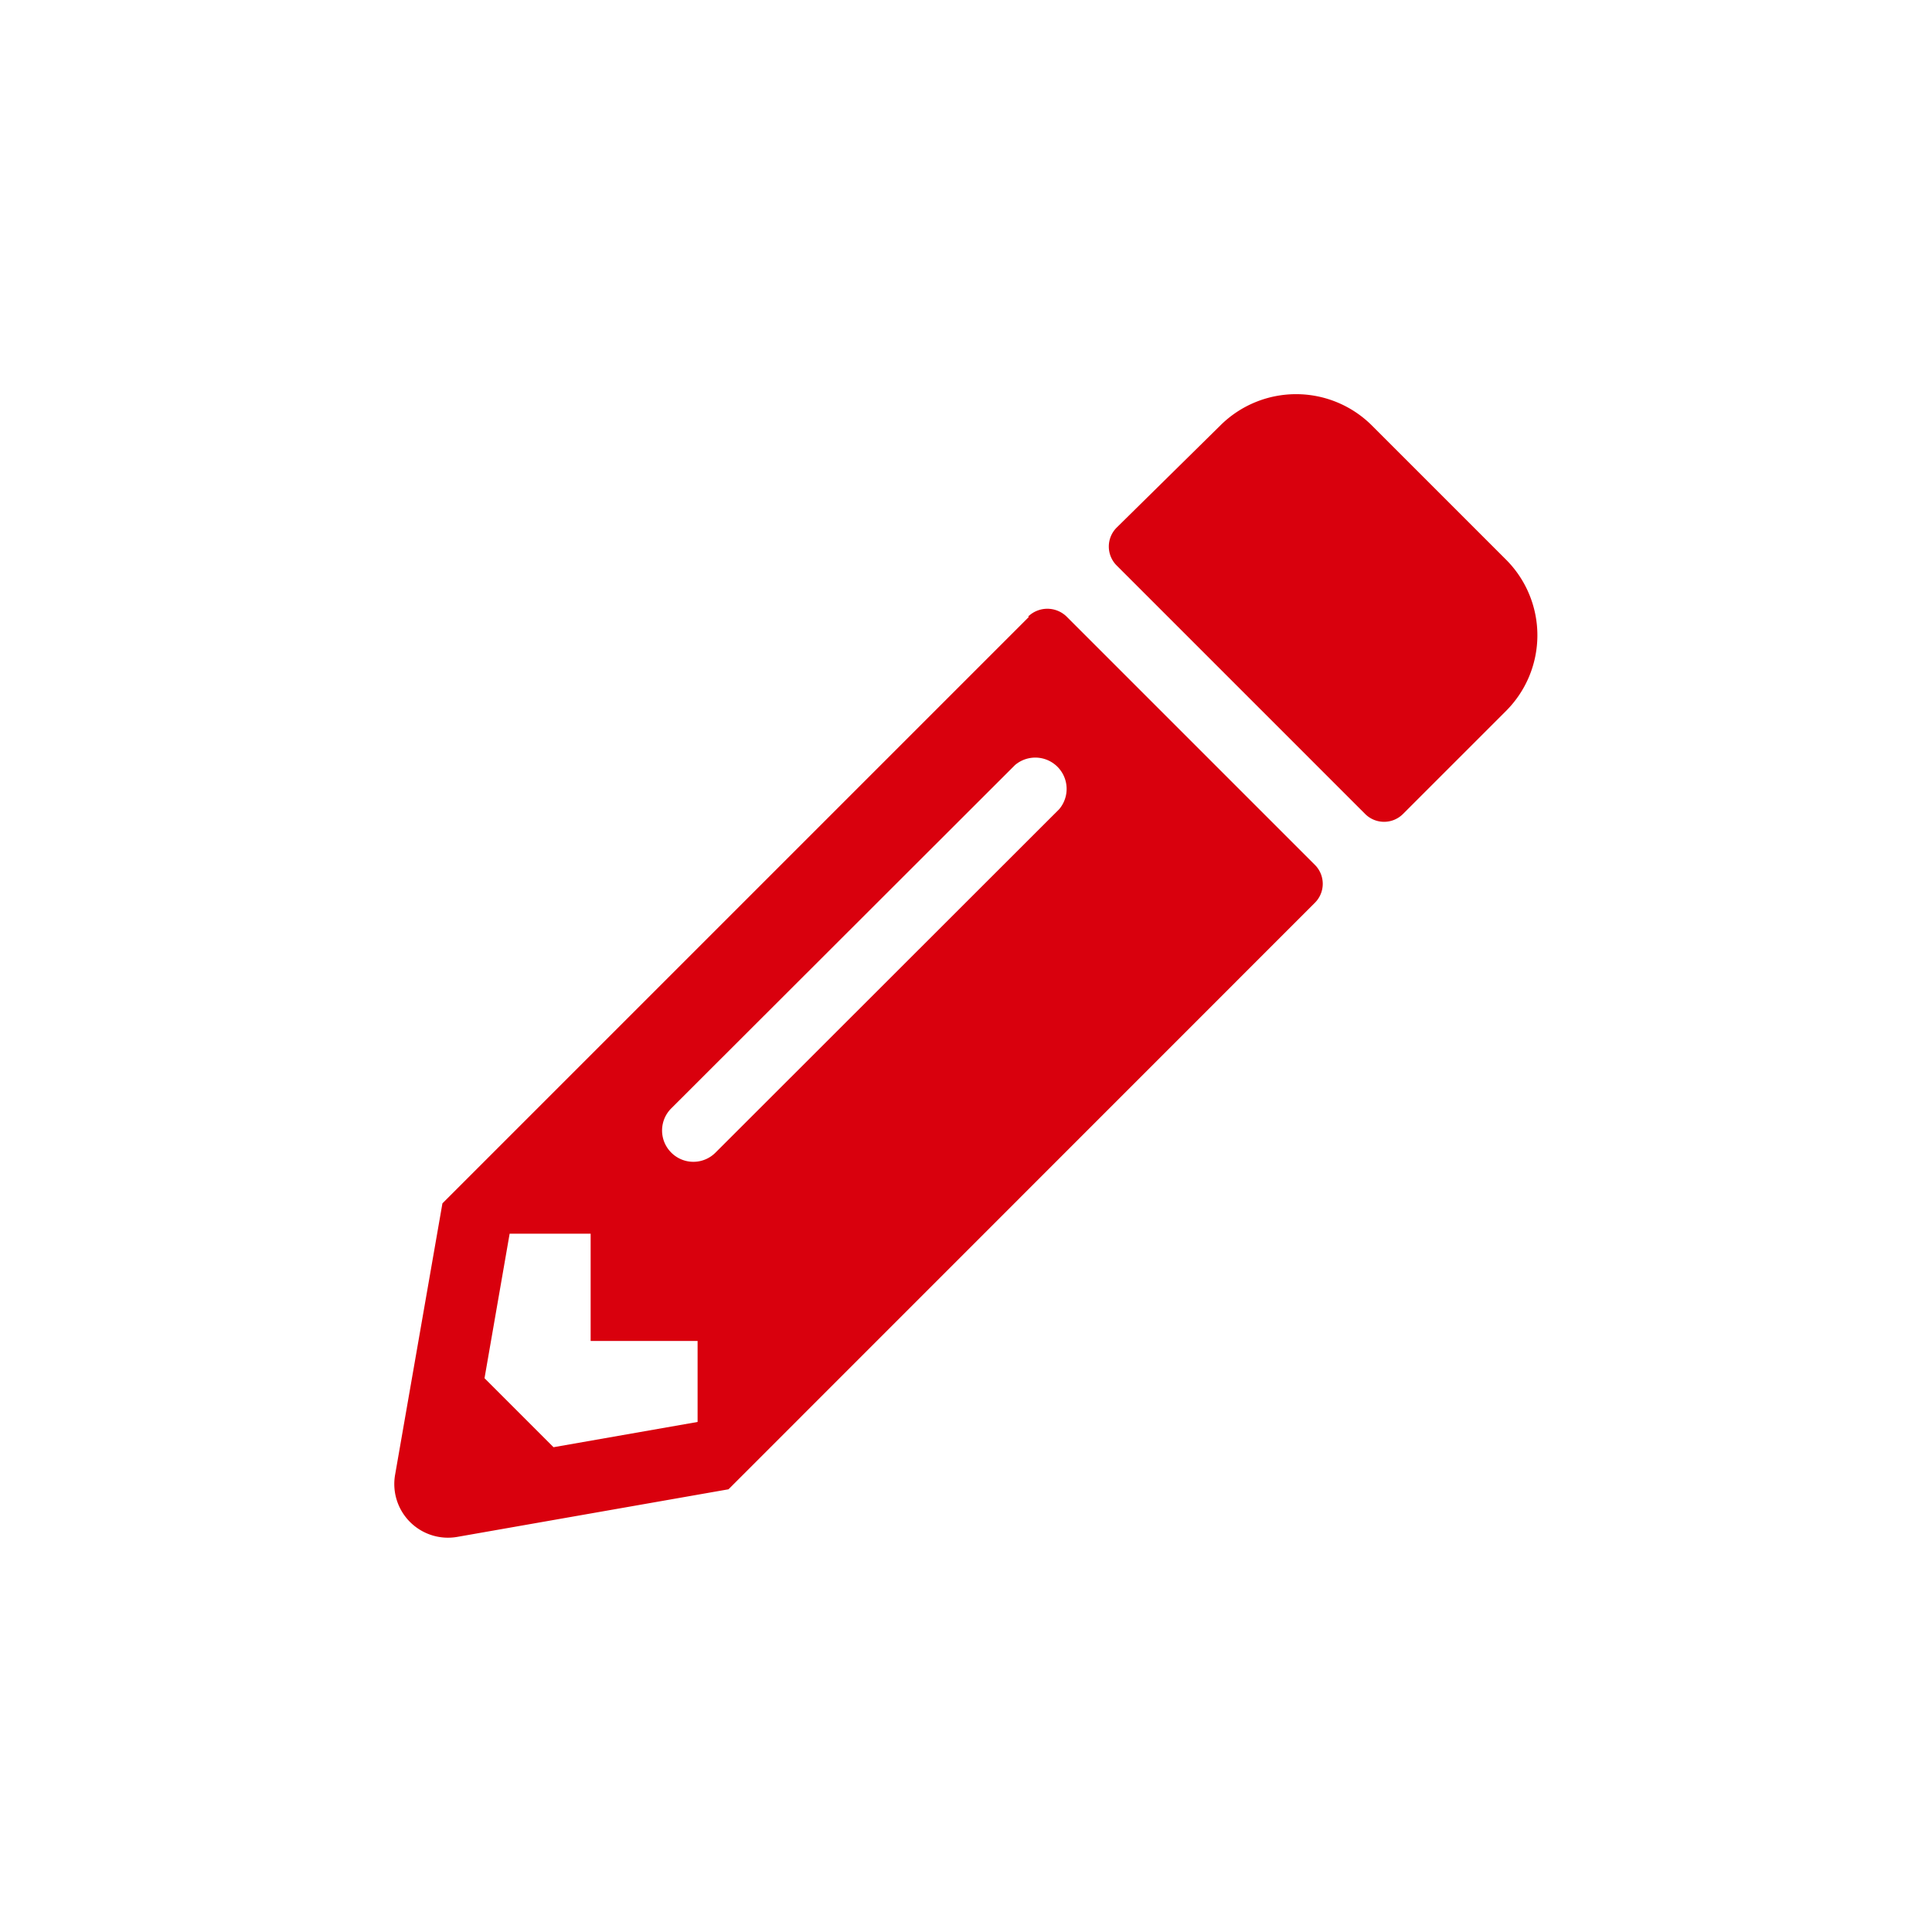 <svg id="Composant_16_1" data-name="Composant 16 – 1" xmlns="http://www.w3.org/2000/svg" width="14" height="14" viewBox="0 0 14 14">
  <rect id="Rectangle_197" data-name="Rectangle 197" width="14" height="14" fill="none"/>
  <path id="Icon_awesome-pencil-alt" data-name="Icon awesome-pencil-alt" d="M8.058,2.3l-.746.746a.194.194,0,0,1-.275,0l-1.8-1.8a.194.194,0,0,1,0-.275L5.987.232a.778.778,0,0,1,1.1,0l.973.973A.775.775,0,0,1,8.058,2.3ZM4.6,1.619.351,5.868.008,7.835a.389.389,0,0,0,.45.45L2.424,7.94,6.673,3.69a.194.194,0,0,0,0-.275l-1.8-1.8a.2.2,0,0,0-.277,0ZM2.009,5.5a.226.226,0,0,1,0-.32L4.5,2.692a.227.227,0,0,1,.32.32L2.33,5.5A.226.226,0,0,1,2.009,5.5ZM1.425,6.865H2.2v.587l-1.044.183-.5-.5L.838,6.088h.587Z" transform="translate(2.855 2.852)" fill="#d9000d"/>
</svg>
